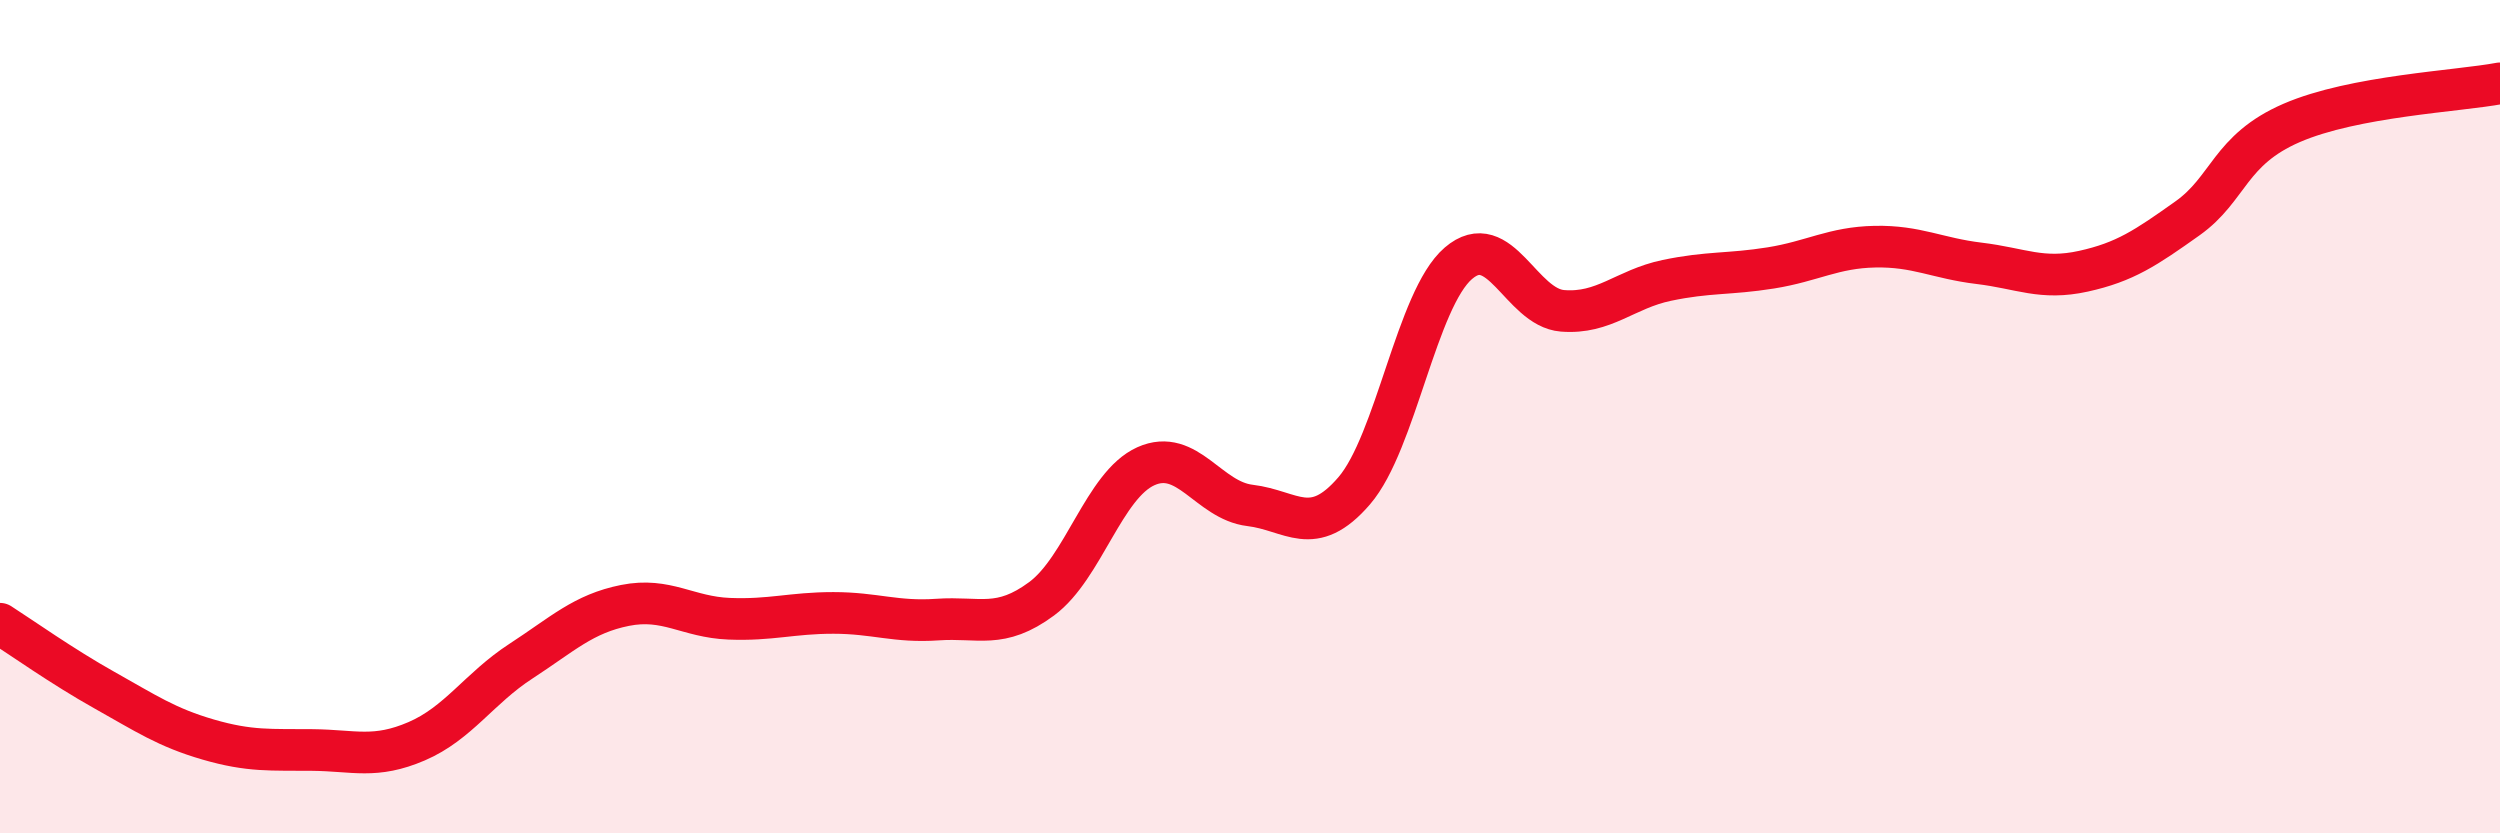 
    <svg width="60" height="20" viewBox="0 0 60 20" xmlns="http://www.w3.org/2000/svg">
      <path
        d="M 0,14.97 C 0.5,15.29 1.5,16 2.5,16.56 C 3.5,17.12 4,17.46 5,17.75 C 6,18.04 6.5,17.99 7.5,18 C 8.5,18.01 9,18.22 10,17.79 C 11,17.36 11.5,16.52 12.5,15.87 C 13.5,15.22 14,14.73 15,14.53 C 16,14.33 16.5,14.81 17.5,14.85 C 18.5,14.89 19,14.71 20,14.71 C 21,14.71 21.5,14.94 22.5,14.87 C 23.5,14.8 24,15.11 25,14.37 C 26,13.63 26.5,11.64 27.5,11.19 C 28.5,10.74 29,12.01 30,12.13 C 31,12.25 31.5,12.94 32.5,11.78 C 33.5,10.62 34,7.18 35,6.32 C 36,5.46 36.5,7.38 37.5,7.46 C 38.5,7.54 39,6.94 40,6.73 C 41,6.52 41.5,6.59 42.5,6.43 C 43.5,6.27 44,5.94 45,5.92 C 46,5.9 46.5,6.2 47.5,6.32 C 48.5,6.44 49,6.73 50,6.51 C 51,6.29 51.5,5.95 52.5,5.24 C 53.5,4.53 53.5,3.6 55,2.95 C 56.5,2.3 59,2.19 60,2L60 20L0 20Z"
        fill="#EB0A25"
        opacity="0.1"
        stroke-linecap="round"
        stroke-linejoin="round"
      />
      <path
        d="M 0,14.97 C 0.5,15.29 1.5,16 2.5,16.56 C 3.5,17.12 4,17.46 5,17.75 C 6,18.04 6.5,17.99 7.5,18 C 8.5,18.01 9,18.22 10,17.79 C 11,17.36 11.5,16.52 12.5,15.87 C 13.5,15.22 14,14.73 15,14.53 C 16,14.33 16.5,14.81 17.5,14.85 C 18.5,14.89 19,14.71 20,14.71 C 21,14.71 21.5,14.94 22.5,14.87 C 23.5,14.8 24,15.11 25,14.37 C 26,13.63 26.5,11.64 27.5,11.19 C 28.5,10.74 29,12.01 30,12.13 C 31,12.25 31.5,12.94 32.5,11.78 C 33.5,10.62 34,7.18 35,6.32 C 36,5.46 36.5,7.38 37.5,7.46 C 38.5,7.54 39,6.94 40,6.73 C 41,6.52 41.5,6.59 42.5,6.43 C 43.5,6.27 44,5.94 45,5.92 C 46,5.9 46.5,6.2 47.5,6.32 C 48.5,6.44 49,6.73 50,6.51 C 51,6.29 51.5,5.95 52.5,5.24 C 53.5,4.53 53.5,3.6 55,2.95 C 56.5,2.3 59,2.19 60,2"
        stroke="#EB0A25"
        stroke-width="1"
        fill="none"
        stroke-linecap="round"
        stroke-linejoin="round"
      />
    </svg>
  